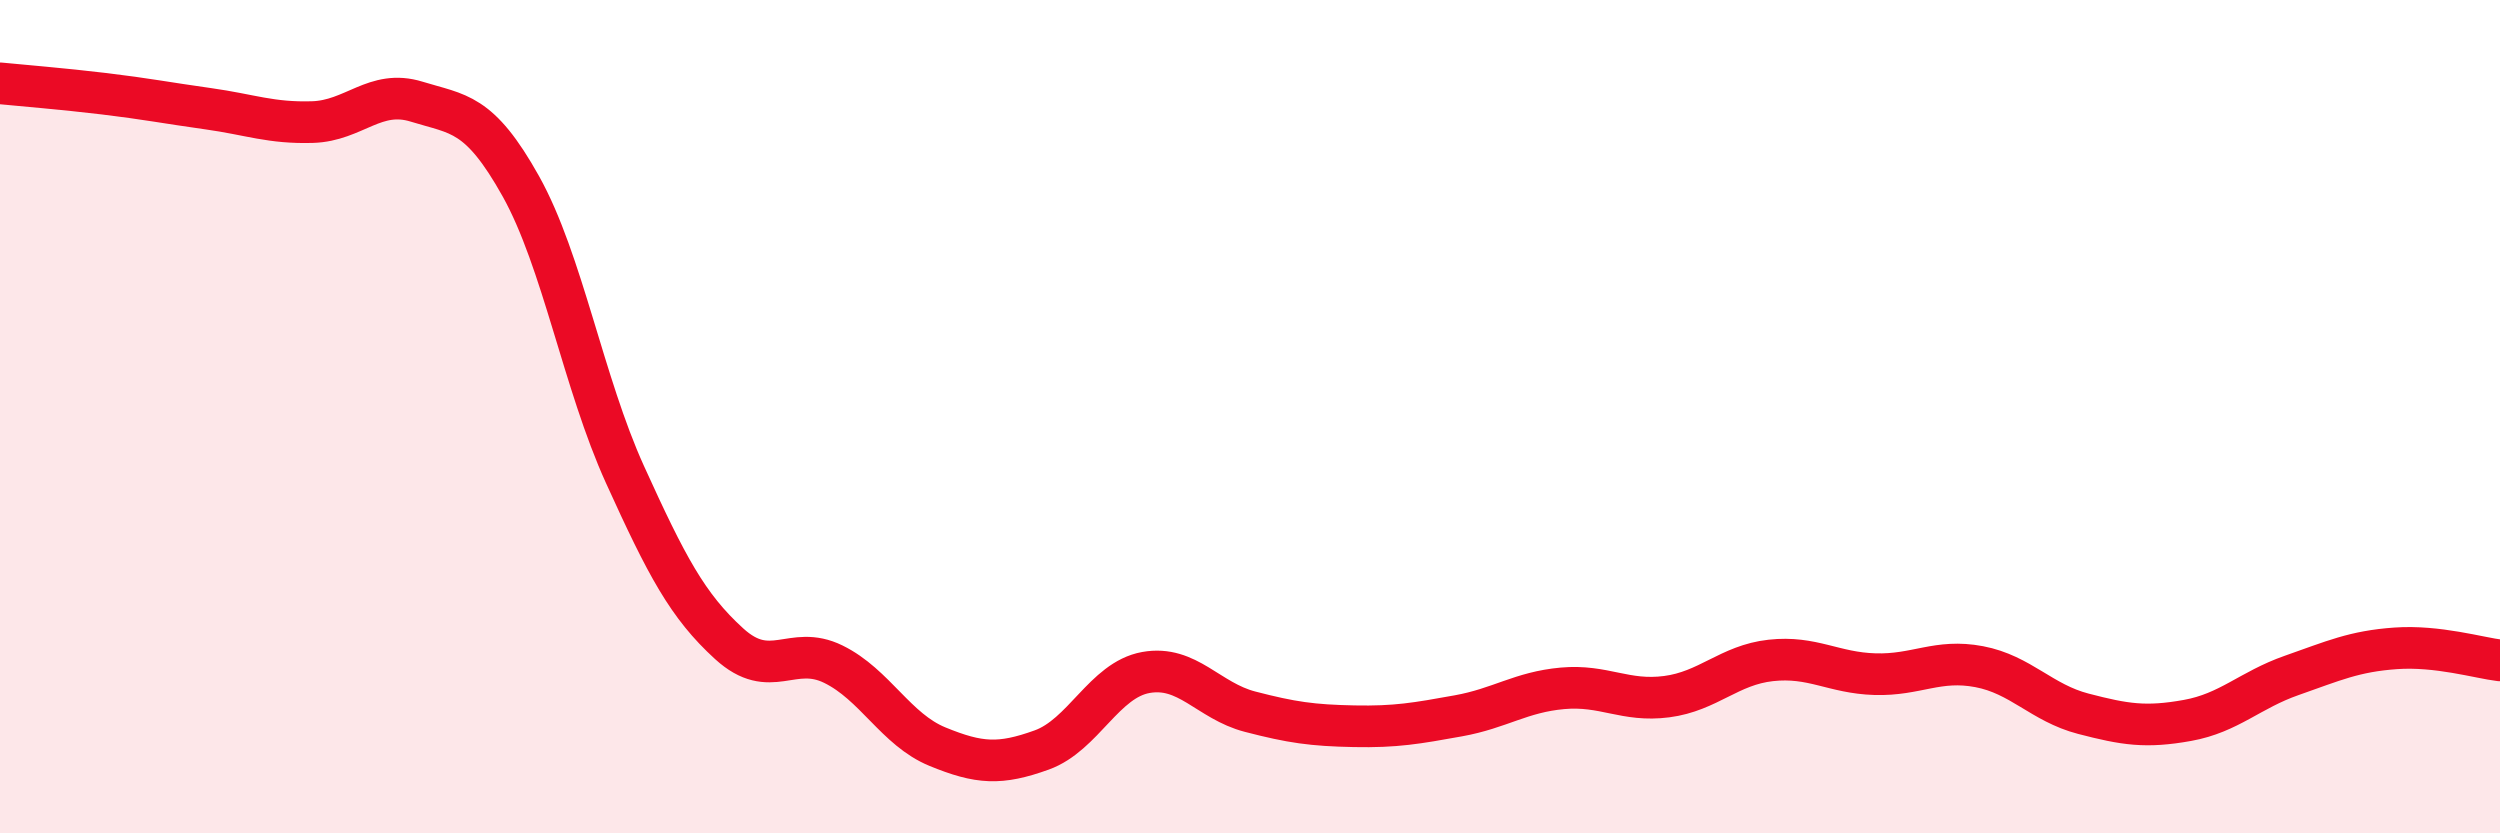 
    <svg width="60" height="20" viewBox="0 0 60 20" xmlns="http://www.w3.org/2000/svg">
      <path
        d="M 0,2 C 0.5,2.05 1.5,2.13 2.5,2.25 C 3.5,2.37 4,2.47 5,2.61 C 6,2.75 6.5,2.96 7.5,2.93 C 8.5,2.9 9,2.13 10,2.44 C 11,2.75 11.5,2.68 12.5,4.47 C 13.5,6.26 14,9.19 15,11.39 C 16,13.59 16.5,14.54 17.5,15.45 C 18.5,16.36 19,15.45 20,15.94 C 21,16.43 21.5,17.51 22.5,17.92 C 23.5,18.33 24,18.36 25,18 C 26,17.64 26.5,16.32 27.5,16.14 C 28.5,15.96 29,16.82 30,17.08 C 31,17.34 31.5,17.41 32.5,17.43 C 33.5,17.45 34,17.36 35,17.18 C 36,17 36.5,16.61 37.5,16.52 C 38.5,16.43 39,16.85 40,16.72 C 41,16.59 41.5,15.96 42.5,15.85 C 43.5,15.74 44,16.15 45,16.18 C 46,16.21 46.5,15.81 47.5,16 C 48.5,16.19 49,16.87 50,17.13 C 51,17.39 51.5,17.47 52.5,17.29 C 53.5,17.11 54,16.56 55,16.21 C 56,15.86 56.5,15.63 57.5,15.56 C 58.5,15.49 59.5,15.79 60,15.85L60 20L0 20Z"
        fill="#EB0A25"
        opacity="0.1"
        stroke-linecap="round"
        stroke-linejoin="round"
      />
      <path
        d="M 0,2 C 0.5,2.05 1.5,2.13 2.5,2.25 C 3.5,2.37 4,2.47 5,2.61 C 6,2.75 6.5,2.96 7.5,2.93 C 8.5,2.9 9,2.13 10,2.44 C 11,2.75 11.5,2.68 12.5,4.47 C 13.5,6.26 14,9.19 15,11.39 C 16,13.59 16.5,14.54 17.5,15.45 C 18.5,16.36 19,15.45 20,15.94 C 21,16.43 21.5,17.51 22.5,17.92 C 23.5,18.33 24,18.36 25,18 C 26,17.64 26.5,16.32 27.5,16.14 C 28.5,15.96 29,16.82 30,17.08 C 31,17.34 31.5,17.41 32.5,17.43 C 33.5,17.45 34,17.36 35,17.18 C 36,17 36.5,16.61 37.5,16.52 C 38.5,16.43 39,16.85 40,16.72 C 41,16.59 41.5,15.96 42.5,15.85 C 43.5,15.74 44,16.15 45,16.18 C 46,16.21 46.5,15.81 47.5,16 C 48.5,16.19 49,16.87 50,17.13 C 51,17.39 51.5,17.47 52.5,17.29 C 53.5,17.11 54,16.56 55,16.21 C 56,15.86 56.5,15.63 57.5,15.56 C 58.5,15.49 59.5,15.79 60,15.85"
        stroke="#EB0A25"
        stroke-width="1"
        fill="none"
        stroke-linecap="round"
        stroke-linejoin="round"
      />
    </svg>
  